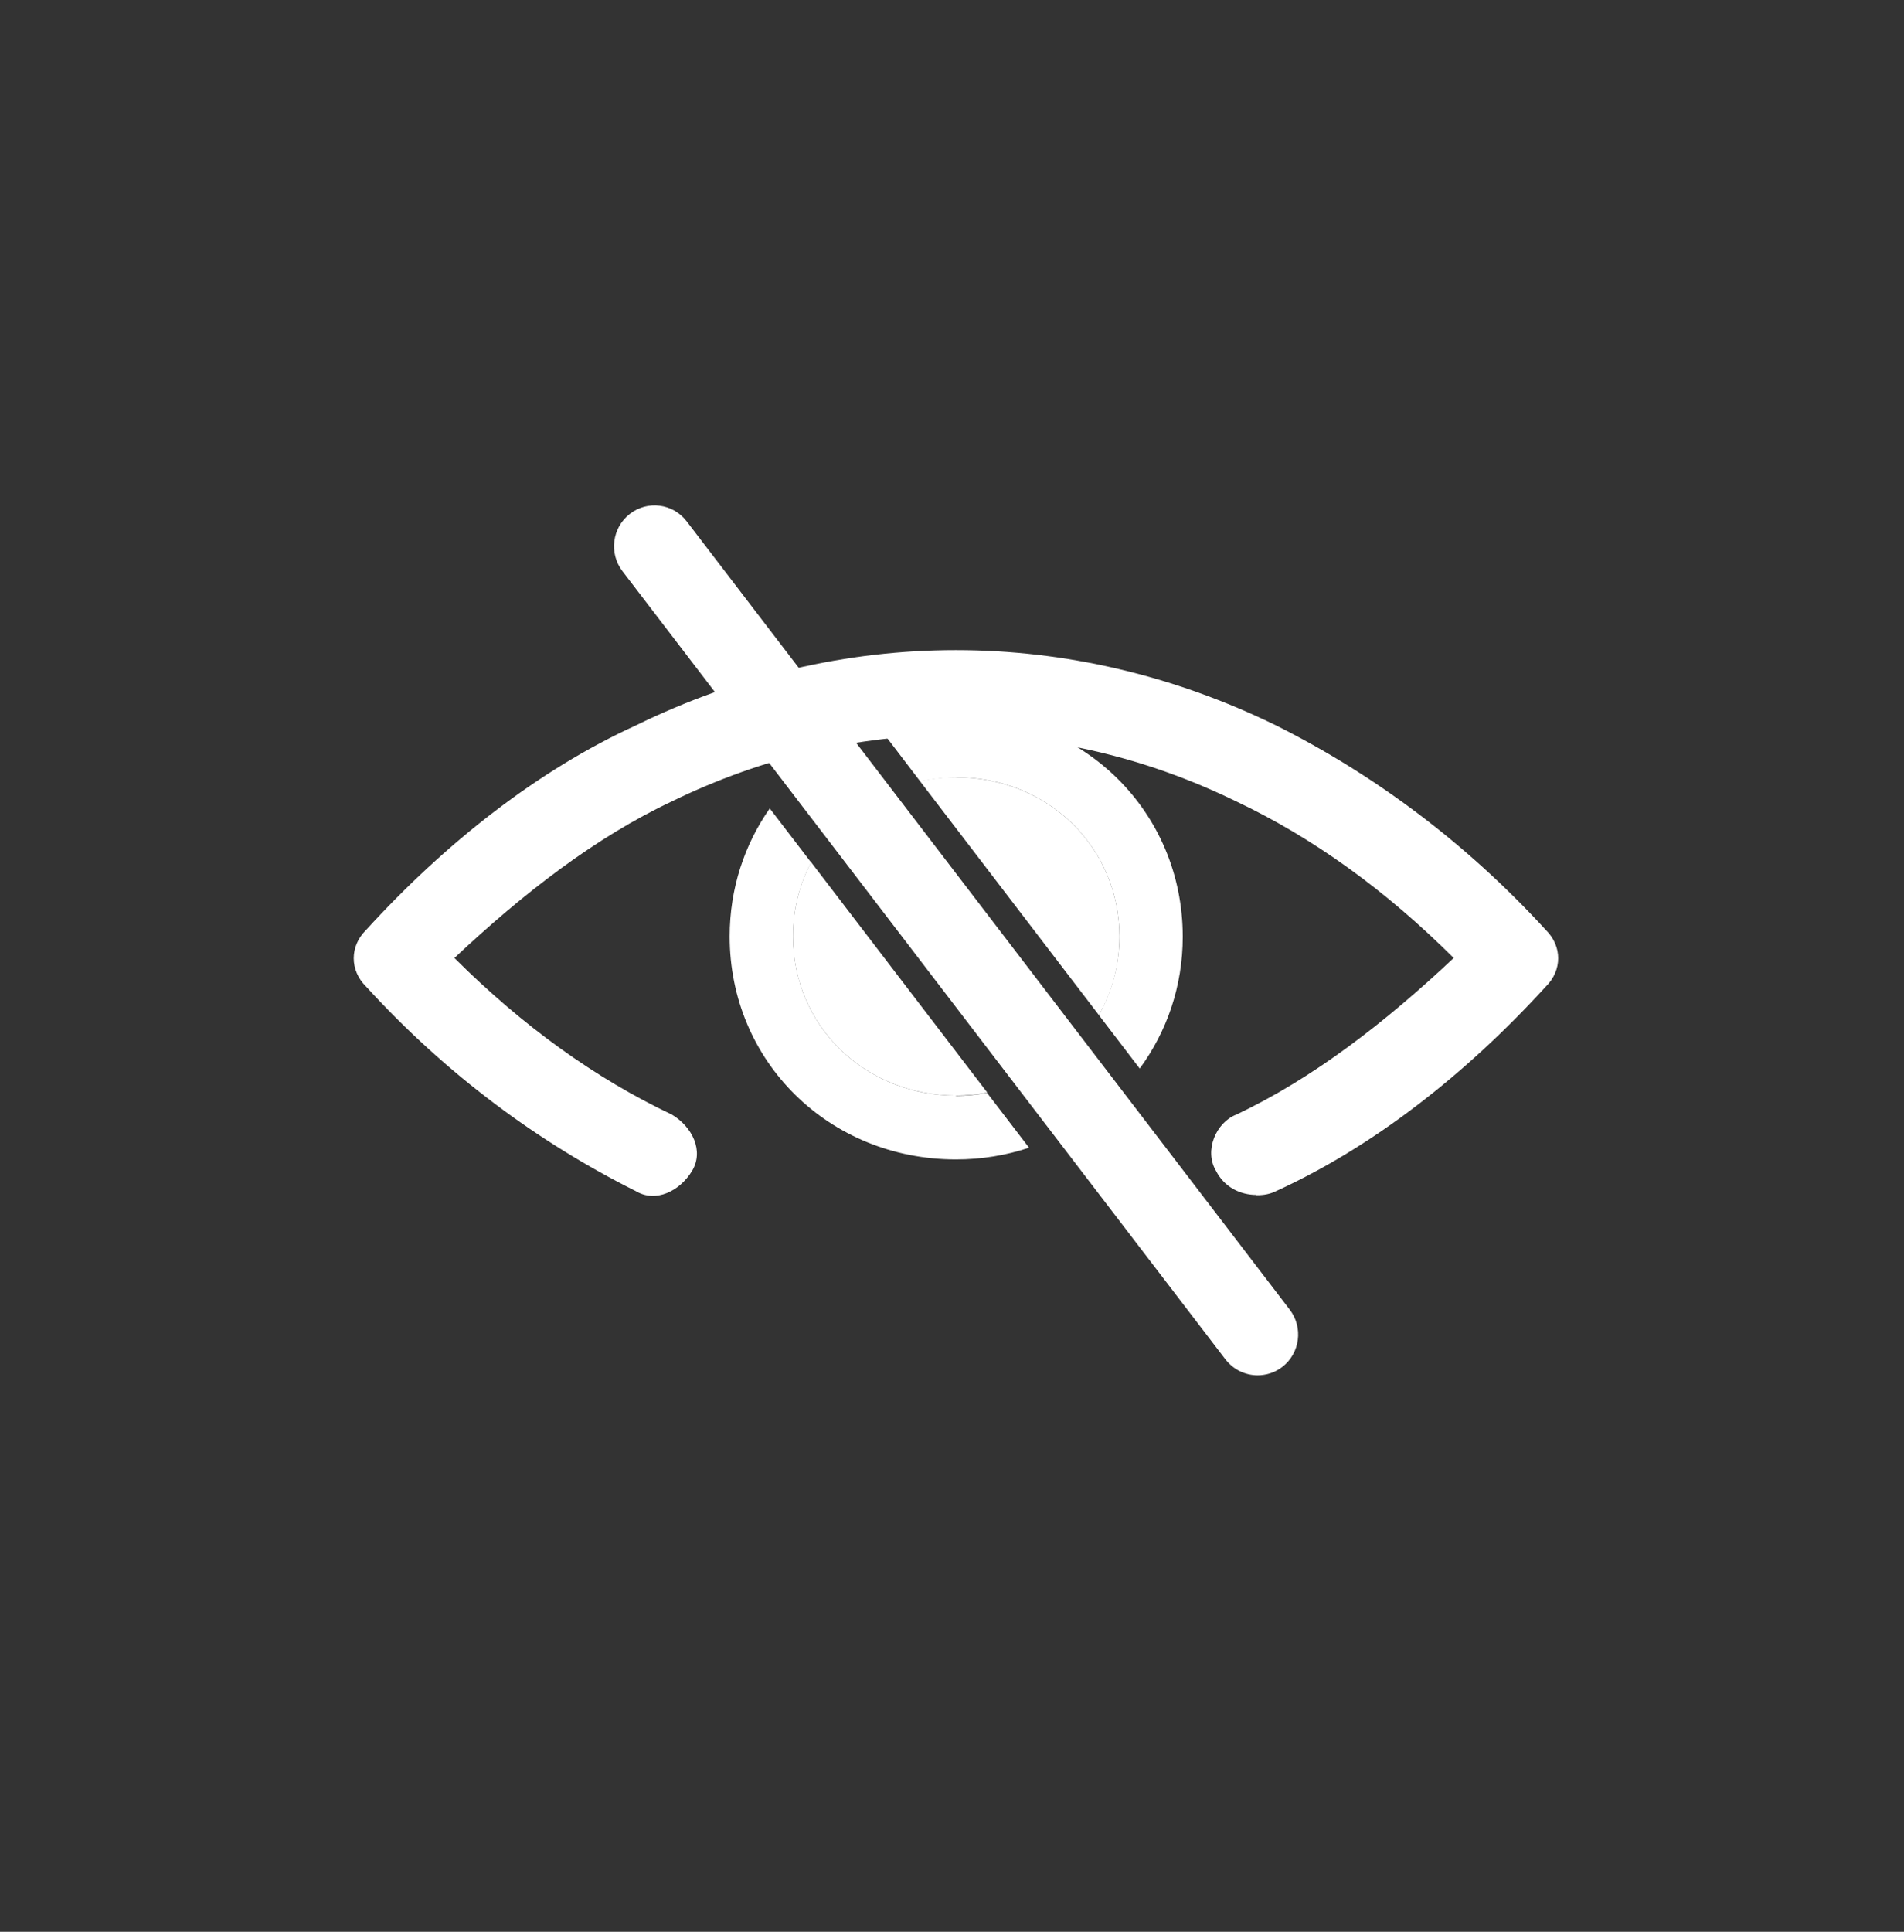 <svg width="70" height="71" viewBox="0 0 70 71" fill="none" xmlns="http://www.w3.org/2000/svg">
<rect x="0" y="0" width="70" height="71" fill="#333333" stroke="none"/>
<path fill-rule="evenodd" clip-rule="evenodd" d="M46.191 43.918C45.594 43.918 45.007 43.627 44.708 43.035C44.261 42.292 44.708 41.259 45.445 40.968C48.261 39.644 50.928 37.578 53.445 35.21C50.928 32.702 48.261 30.786 45.445 29.452C38.778 26.202 31.374 26.202 24.707 29.452C21.891 30.776 19.224 32.843 16.707 35.21C19.224 37.718 21.891 39.634 24.707 40.968C25.444 41.41 25.891 42.292 25.444 43.035C24.996 43.777 24.11 44.219 23.374 43.777C19.821 42.002 16.408 39.494 13.453 36.253C12.856 35.661 12.856 34.779 13.453 34.187C16.418 30.937 19.821 28.288 23.374 26.663C30.926 22.971 39.365 22.971 46.917 26.663C50.47 28.439 53.873 30.947 56.839 34.187C57.436 34.779 57.436 35.661 56.839 36.253C53.873 39.504 50.47 42.152 46.917 43.777C46.619 43.928 46.32 43.928 46.181 43.928L46.191 43.918Z" fill="white"/>
<path d="M46.241 50.548C45.793 50.548 45.356 50.348 45.057 49.967L22.887 20.995C22.379 20.333 22.508 19.39 23.155 18.889C23.812 18.377 24.747 18.507 25.245 19.159L47.415 48.131C47.923 48.793 47.794 49.736 47.147 50.237C46.878 50.448 46.55 50.548 46.231 50.548H46.241Z" fill="white"/>
<path d="M29.154 34.418C29.154 37.698 31.791 40.266 35.155 40.266C35.553 40.266 35.931 40.226 36.299 40.156L29.821 31.689C29.393 32.502 29.154 33.425 29.154 34.408V34.418Z" fill="white"/>
<path d="M35.157 28.569C34.699 28.569 34.251 28.619 33.823 28.709L40.401 37.307C40.888 36.464 41.157 35.481 41.157 34.417C41.157 31.137 38.52 28.569 35.157 28.569Z" fill="white"/>
<path d="M35.156 28.569C38.519 28.569 41.156 31.137 41.156 34.418C41.156 35.471 40.877 36.454 40.4 37.307L41.902 39.273C42.897 37.919 43.484 36.253 43.484 34.428C43.484 29.833 39.832 26.232 35.166 26.232C34.151 26.232 33.195 26.412 32.31 26.723L33.832 28.72C34.26 28.629 34.708 28.579 35.166 28.579L35.156 28.569Z" fill="white"/>
<path d="M35.156 40.266C31.793 40.266 29.156 37.698 29.156 34.418C29.156 33.424 29.395 32.511 29.822 31.699L28.3 29.713C27.374 31.037 26.827 32.652 26.827 34.418C26.827 39.012 30.479 42.613 35.146 42.613C36.091 42.613 36.997 42.463 37.833 42.182L36.29 40.166C35.922 40.236 35.534 40.276 35.146 40.276L35.156 40.266Z" fill="white"/>
</svg>
